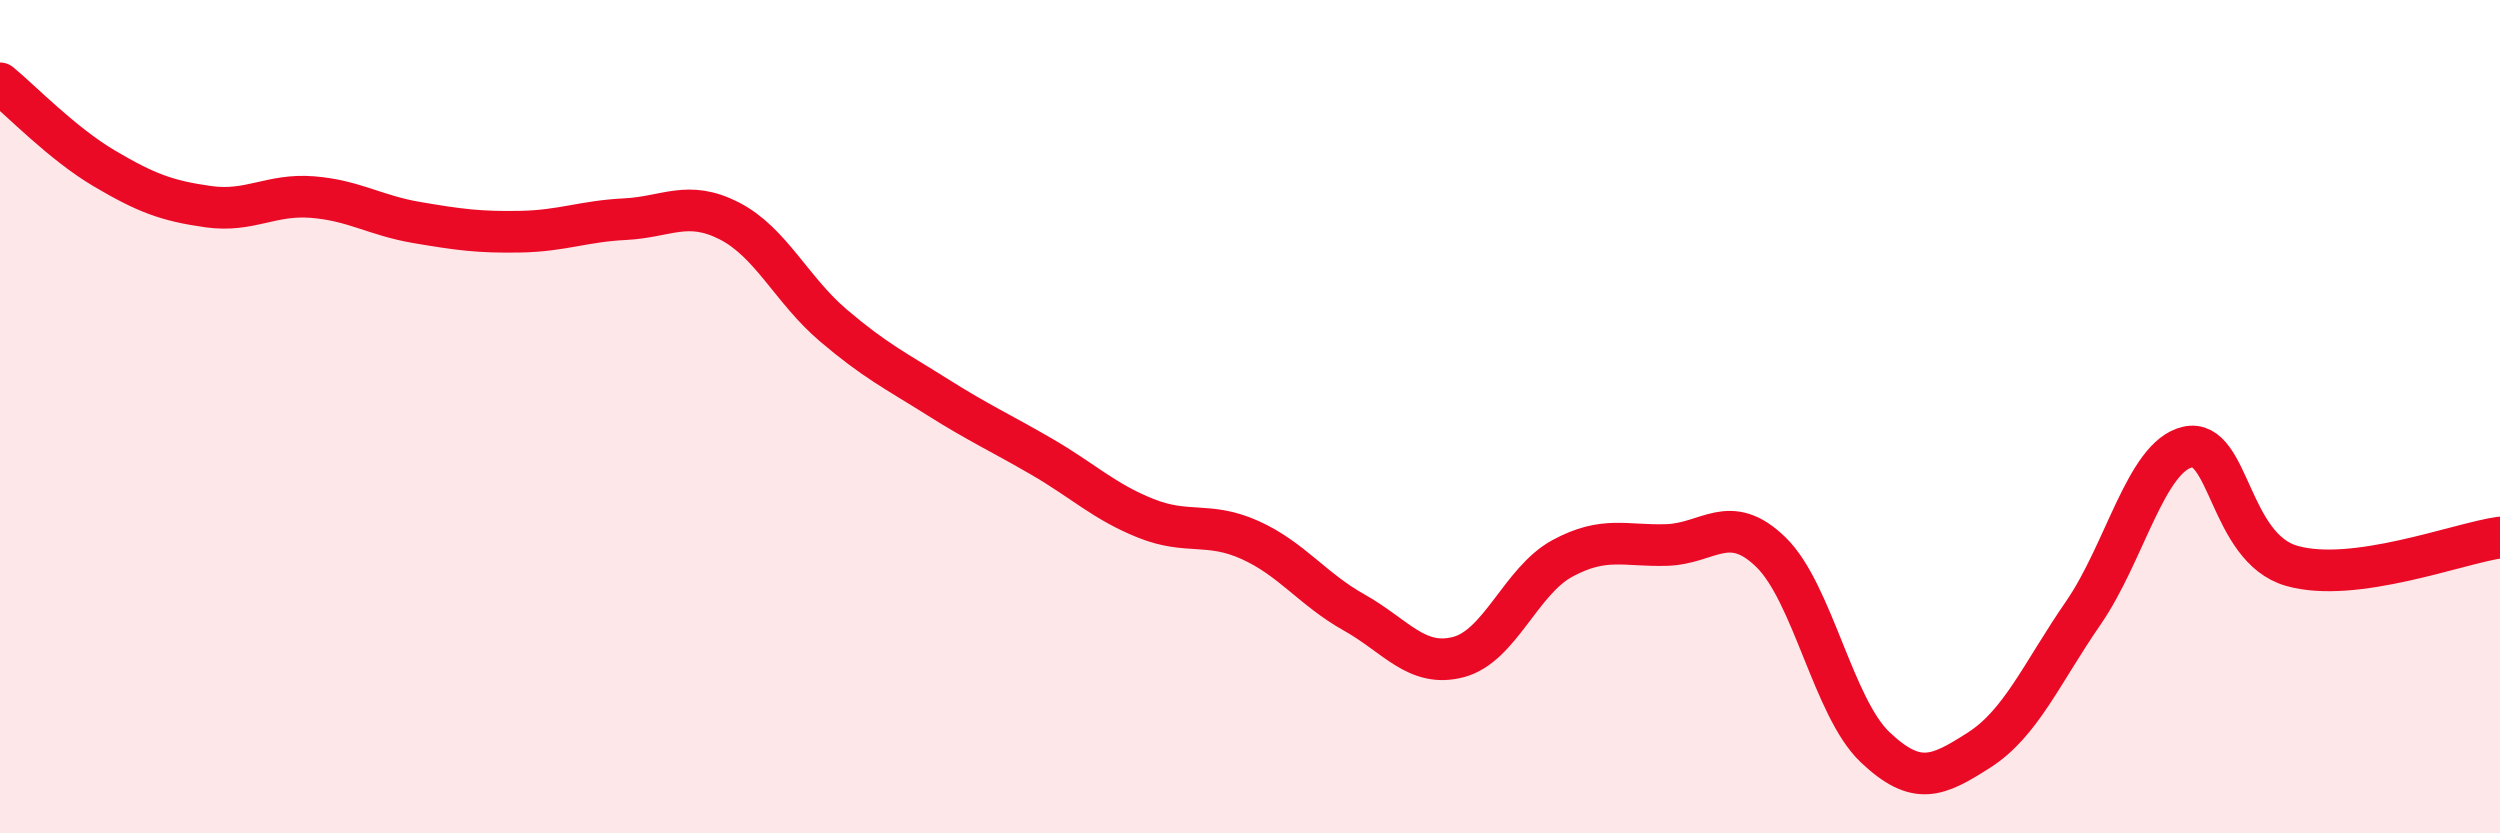 
    <svg width="60" height="20" viewBox="0 0 60 20" xmlns="http://www.w3.org/2000/svg">
      <path
        d="M 0,2 C 0.5,2.41 1.5,3.45 2.5,4.04 C 3.5,4.63 4,4.82 5,4.96 C 6,5.1 6.5,4.65 7.5,4.73 C 8.5,4.81 9,5.17 10,5.34 C 11,5.51 11.5,5.58 12.5,5.56 C 13.5,5.54 14,5.31 15,5.26 C 16,5.21 16.5,4.79 17.5,5.3 C 18.5,5.81 19,6.96 20,7.81 C 21,8.66 21.5,8.9 22.5,9.53 C 23.5,10.16 24,10.38 25,10.96 C 26,11.54 26.5,12.04 27.5,12.44 C 28.5,12.84 29,12.51 30,12.96 C 31,13.41 31.5,14.14 32.5,14.7 C 33.5,15.26 34,16.03 35,15.77 C 36,15.51 36.5,13.94 37.5,13.4 C 38.5,12.86 39,13.11 40,13.08 C 41,13.05 41.5,12.28 42.5,13.25 C 43.5,14.22 44,16.98 45,17.93 C 46,18.88 46.5,18.64 47.5,18 C 48.5,17.36 49,16.16 50,14.71 C 51,13.26 51.5,10.96 52.5,10.73 C 53.5,10.5 53.5,13.15 55,13.58 C 56.5,14.01 59,13.04 60,12.9L60 20L0 20Z"
        fill="#EB0A25"
        opacity="0.1"
        stroke-linecap="round"
        stroke-linejoin="round"
      />
      <path
        d="M 0,2 C 0.5,2.41 1.5,3.45 2.5,4.04 C 3.5,4.63 4,4.82 5,4.96 C 6,5.1 6.5,4.65 7.5,4.73 C 8.5,4.81 9,5.17 10,5.34 C 11,5.51 11.5,5.58 12.5,5.56 C 13.5,5.54 14,5.31 15,5.26 C 16,5.21 16.5,4.79 17.5,5.3 C 18.5,5.81 19,6.96 20,7.81 C 21,8.66 21.5,8.9 22.5,9.53 C 23.5,10.16 24,10.38 25,10.96 C 26,11.54 26.5,12.04 27.5,12.44 C 28.5,12.84 29,12.51 30,12.96 C 31,13.41 31.5,14.14 32.5,14.7 C 33.5,15.26 34,16.03 35,15.77 C 36,15.51 36.5,13.94 37.5,13.4 C 38.5,12.86 39,13.11 40,13.08 C 41,13.05 41.5,12.28 42.5,13.25 C 43.5,14.22 44,16.98 45,17.93 C 46,18.88 46.5,18.64 47.5,18 C 48.5,17.36 49,16.16 50,14.71 C 51,13.26 51.5,10.96 52.5,10.73 C 53.5,10.5 53.5,13.15 55,13.58 C 56.5,14.01 59,13.04 60,12.9"
        stroke="#EB0A25"
        stroke-width="1"
        fill="none"
        stroke-linecap="round"
        stroke-linejoin="round"
      />
    </svg>
  